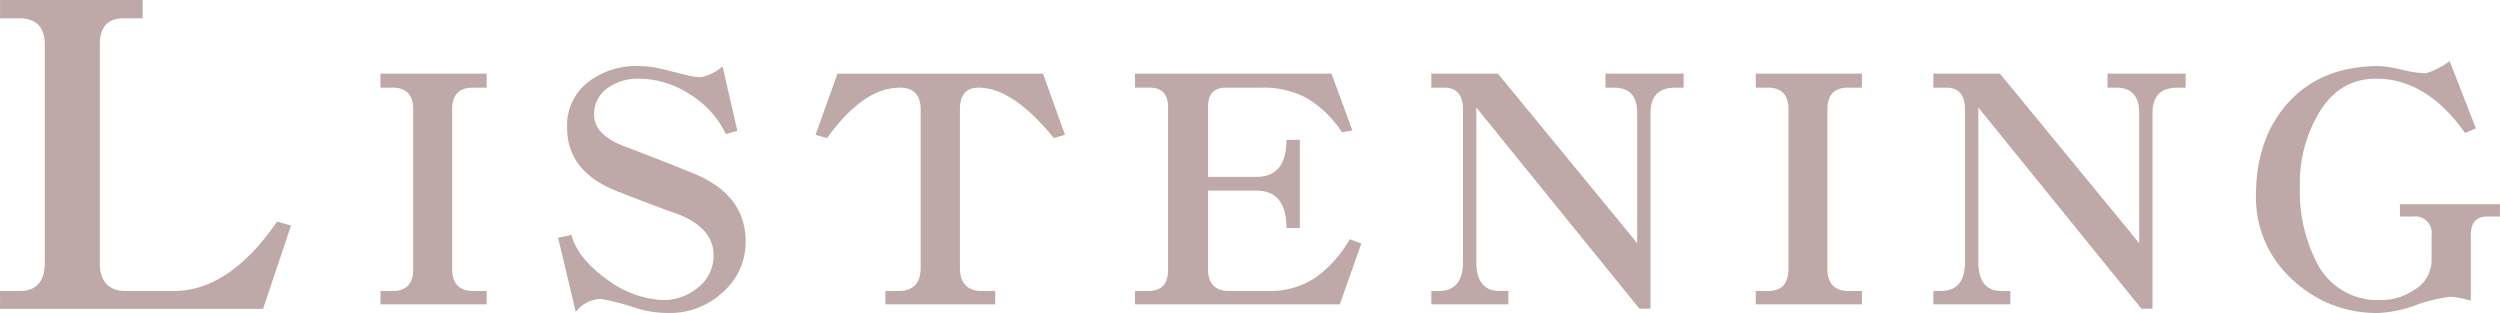 <svg xmlns="http://www.w3.org/2000/svg" width="310.809" height="38.91" viewBox="0 0 310.809 38.91"><path id="Path_16464" data-name="Path 16464" d="M38.877-8.147,35.4,2.216H2.7V0h2.4Q8.267,0,8.267-3.534V-30.61q0-3.295-3.175-3.295H2.7v-2.276H20.427V-33.9h-2.4Q15.1-33.9,15.1-30.61V-3.534Q15.1,0,18.39,0h5.87q6.949,0,12.879-8.626ZM63.2,1.656H50V0h1.521q2.551,0,2.551-2.774V-22.552q0-2.73-2.551-2.73H50v-1.745H63.2v1.745H61.458q-2.551,0-2.551,2.73V-2.774Q58.908,0,61.593,0H63.2Zm32.19-7.831A8.179,8.179,0,0,1,92.62.089,9.581,9.581,0,0,1,86,2.73a13.821,13.821,0,0,1-4.564-.716A27.968,27.968,0,0,0,77.406.984,4.073,4.073,0,0,0,74.274,2.6L72.081-6.622l1.656-.358q.805,3,4.564,5.638a12.333,12.333,0,0,0,6.846,2.461,6.581,6.581,0,0,0,4.34-1.566A5,5,0,0,0,91.411-4.43q0-3.4-4.475-5.146-2.6-.895-7.831-2.953Q73.2-14.99,73.2-20.315a6.78,6.78,0,0,1,2.819-5.817,9.885,9.885,0,0,1,6.22-1.835,13.018,13.018,0,0,1,3.087.447q1.477.358,2.864.716a8.7,8.7,0,0,0,1.611.224,5.888,5.888,0,0,0,2.73-1.342l1.835,8.01-1.432.4a11.606,11.606,0,0,0-4.519-4.967A11.646,11.646,0,0,0,82.1-26.4a6.5,6.5,0,0,0-3.8,1.119,3.929,3.929,0,0,0-1.745,3.356q0,2.416,3.535,3.848,5.772,2.193,8.9,3.49Q95.394-11.947,95.394-6.175ZM135.1-19.42l-1.387.4q-5.1-6.264-9.352-6.264-2.327,0-2.327,2.73V-2.908Q122.036,0,124.81,0h1.611V1.656H112.773V0h1.611q2.774,0,2.774-2.908V-22.552q0-2.73-2.6-2.73-4.519,0-9.039,6.264l-1.432-.4,2.73-7.607h25.55ZM171.945-5.906l-2.685,7.562H143.8V0h1.611q2.506,0,2.506-2.6v-20.27q0-2.416-2.327-2.416H143.8v-1.745h24.431l2.6,7.07-1.3.224a13.469,13.469,0,0,0-4.3-4.206,11.344,11.344,0,0,0-5.817-1.342h-4.3q-2.237,0-2.237,2.416v8.681h6q3.759,0,3.759-4.609h1.656V-7.831h-1.656q0-4.654-3.759-4.654h-6v9.71q0,2.774,2.64,2.774h4.967a10.131,10.131,0,0,0,5.862-1.745,14.968,14.968,0,0,0,4.161-4.7Zm40.066-19.375h-1.029q-3.087,0-3.087,3.132V2.193h-1.387l-20.27-25.013v19.2Q186.237,0,189.146,0h1.074V1.656h-9.576V0h.895q3.043,0,3.043-3.624V-22.552q0-2.73-2.327-2.73h-1.611v-1.745h8.278L206.239-5.951v-16.2q0-3.132-2.864-3.132H202.3v-1.745h9.71ZM234.178,1.656h-13.2V0H222.5q2.551,0,2.551-2.774V-22.552q0-2.73-2.551-2.73h-1.521v-1.745h13.2v1.745h-1.745q-2.551,0-2.551,2.73V-2.774Q229.883,0,232.567,0h1.611Zm40.245-26.937h-1.029q-3.087,0-3.087,3.132V2.193h-1.387l-20.27-25.013v19.2Q248.649,0,251.558,0h1.074V1.656h-9.576V0h.895q3.043,0,3.043-3.624V-22.552q0-2.73-2.327-2.73h-1.611v-1.745h8.278L268.651-5.951v-16.2q0-3.132-2.864-3.132h-1.074v-1.745h9.71ZM313.5-9.262h-1.611q-2.014,0-2.014,2.327V1.208a11.214,11.214,0,0,0-2.551-.492,19.325,19.325,0,0,0-4.027.94,15.593,15.593,0,0,1-4.877,1.074,15.182,15.182,0,0,1-10.784-4.206A13.732,13.732,0,0,1,283.166-11.9q0-7.115,4.072-11.589,4.117-4.475,11.187-4.475a14.05,14.05,0,0,1,2.864.447,14.207,14.207,0,0,0,3,.447,9.213,9.213,0,0,0,2.953-1.521l3.266,8.368-1.342.582Q304.376-26.4,298.112-26.4q-4.743,0-7.294,4.564a17.09,17.09,0,0,0-2.193,8.77,19.347,19.347,0,0,0,2.1,9.531A8.4,8.4,0,0,0,298.6,1.119a7.247,7.247,0,0,0,4.3-1.3A4.256,4.256,0,0,0,305-3.893V-6.936a2.057,2.057,0,0,0-2.327-2.327h-1.611v-1.521H313.5Z" transform="translate(-2.696 36.181)" fill="#bfa8a8"></path></svg>